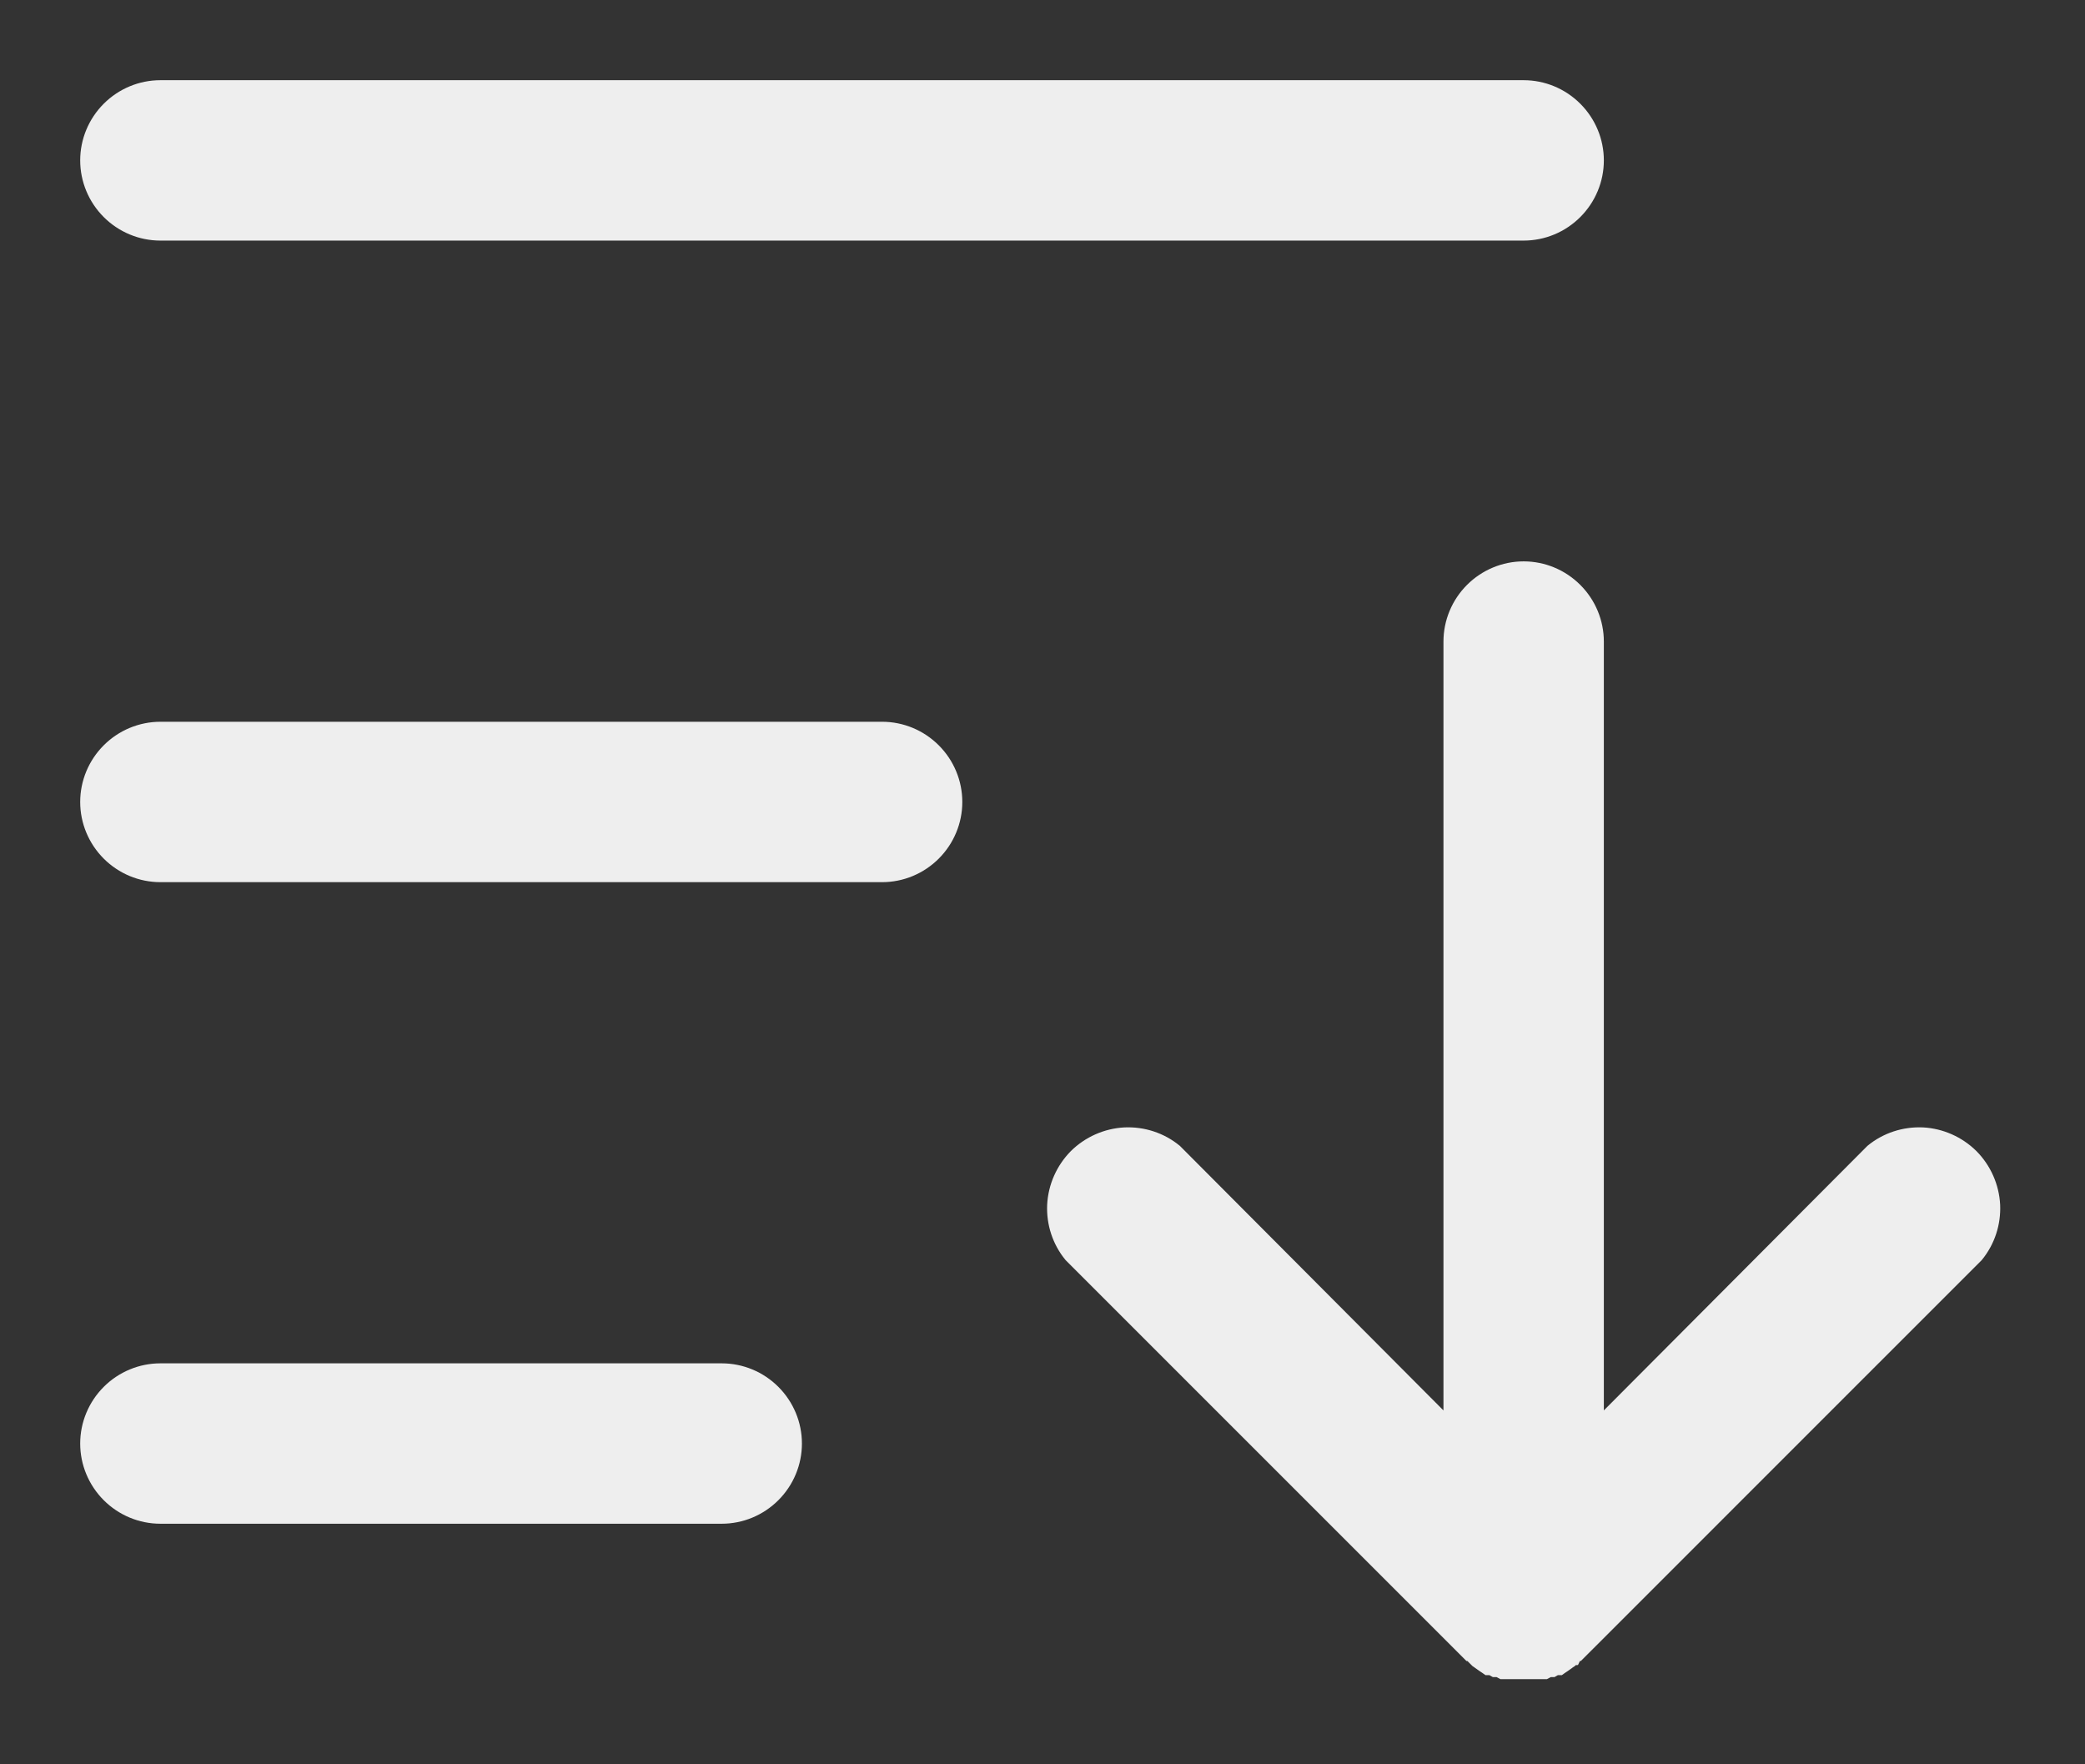 <svg width="13" height="11" viewBox="0 0 13 11" fill="none" xmlns="http://www.w3.org/2000/svg">
<rect x="0" y="0" width="13" height="11" fill="#333333" stroke="none"/>
<path d="M12.321 7.825L9.837 10.309H9.821L9.809 10.334C9.808 10.334 9.807 10.335 9.806 10.336L9.803 10.339L9.798 10.343C9.795 10.345 9.792 10.348 9.789 10.351L9.774 10.361L9.774 10.361L9.772 10.363L9.748 10.38L9.73 10.392L9.723 10.397H9.713H9.698L9.687 10.405L9.68 10.409H9.669H9.658L9.648 10.414L9.633 10.422H9.367L9.352 10.414L9.342 10.409H9.331H9.32L9.313 10.405L9.302 10.397H9.287H9.277L9.27 10.392L9.252 10.38L9.228 10.363L9.228 10.362L9.226 10.361L9.211 10.351L9.183 10.323L9.169 10.309H9.163L6.679 7.825C6.607 7.737 6.571 7.626 6.576 7.513C6.582 7.399 6.63 7.291 6.71 7.21C6.791 7.13 6.899 7.082 7.013 7.076C7.126 7.071 7.237 7.107 7.325 7.179L8.967 8.827L9.047 8.907V8.794L9.047 4C9.047 3.88 9.095 3.765 9.18 3.68C9.265 3.595 9.38 3.547 9.5 3.547C9.62 3.547 9.735 3.595 9.82 3.68C9.905 3.765 9.953 3.88 9.953 4L9.953 8.794V8.907L10.033 8.827L11.675 7.179C11.763 7.107 11.874 7.071 11.988 7.076C12.101 7.082 12.209 7.13 12.29 7.21C12.37 7.291 12.418 7.399 12.424 7.513C12.429 7.626 12.393 7.737 12.321 7.825ZM1 4.547L5.5 4.547C5.62 4.547 5.735 4.595 5.82 4.68C5.905 4.765 5.953 4.88 5.953 5C5.953 5.12 5.905 5.235 5.82 5.32C5.735 5.405 5.62 5.453 5.5 5.453L1 5.453C0.88 5.453 0.765 5.405 0.68 5.32C0.595 5.235 0.547 5.12 0.547 5C0.547 4.88 0.595 4.765 0.68 4.68C0.765 4.595 0.88 4.547 1 4.547ZM9.5 1.453L1 1.453C0.88 1.453 0.765 1.405 0.68 1.32C0.595 1.235 0.547 1.12 0.547 1C0.547 0.88 0.595 0.765 0.68 0.68C0.765 0.595 0.88 0.547 1 0.547L9.5 0.547C9.62 0.547 9.735 0.595 9.82 0.68C9.905 0.765 9.953 0.88 9.953 1C9.953 1.12 9.905 1.235 9.82 1.32C9.735 1.405 9.62 1.453 9.5 1.453ZM1 8.547H4.5C4.62 8.547 4.735 8.595 4.82 8.68C4.905 8.765 4.953 8.88 4.953 9C4.953 9.12 4.905 9.235 4.82 9.32C4.735 9.405 4.62 9.453 4.5 9.453H1C0.88 9.453 0.765 9.405 0.68 9.32C0.595 9.235 0.547 9.12 0.547 9C0.547 8.88 0.595 8.765 0.68 8.68C0.765 8.595 0.88 8.547 1 8.547Z" fill="#EEEEEE" stroke="#EEEEEE" stroke-width="0.094"/>
</svg>
